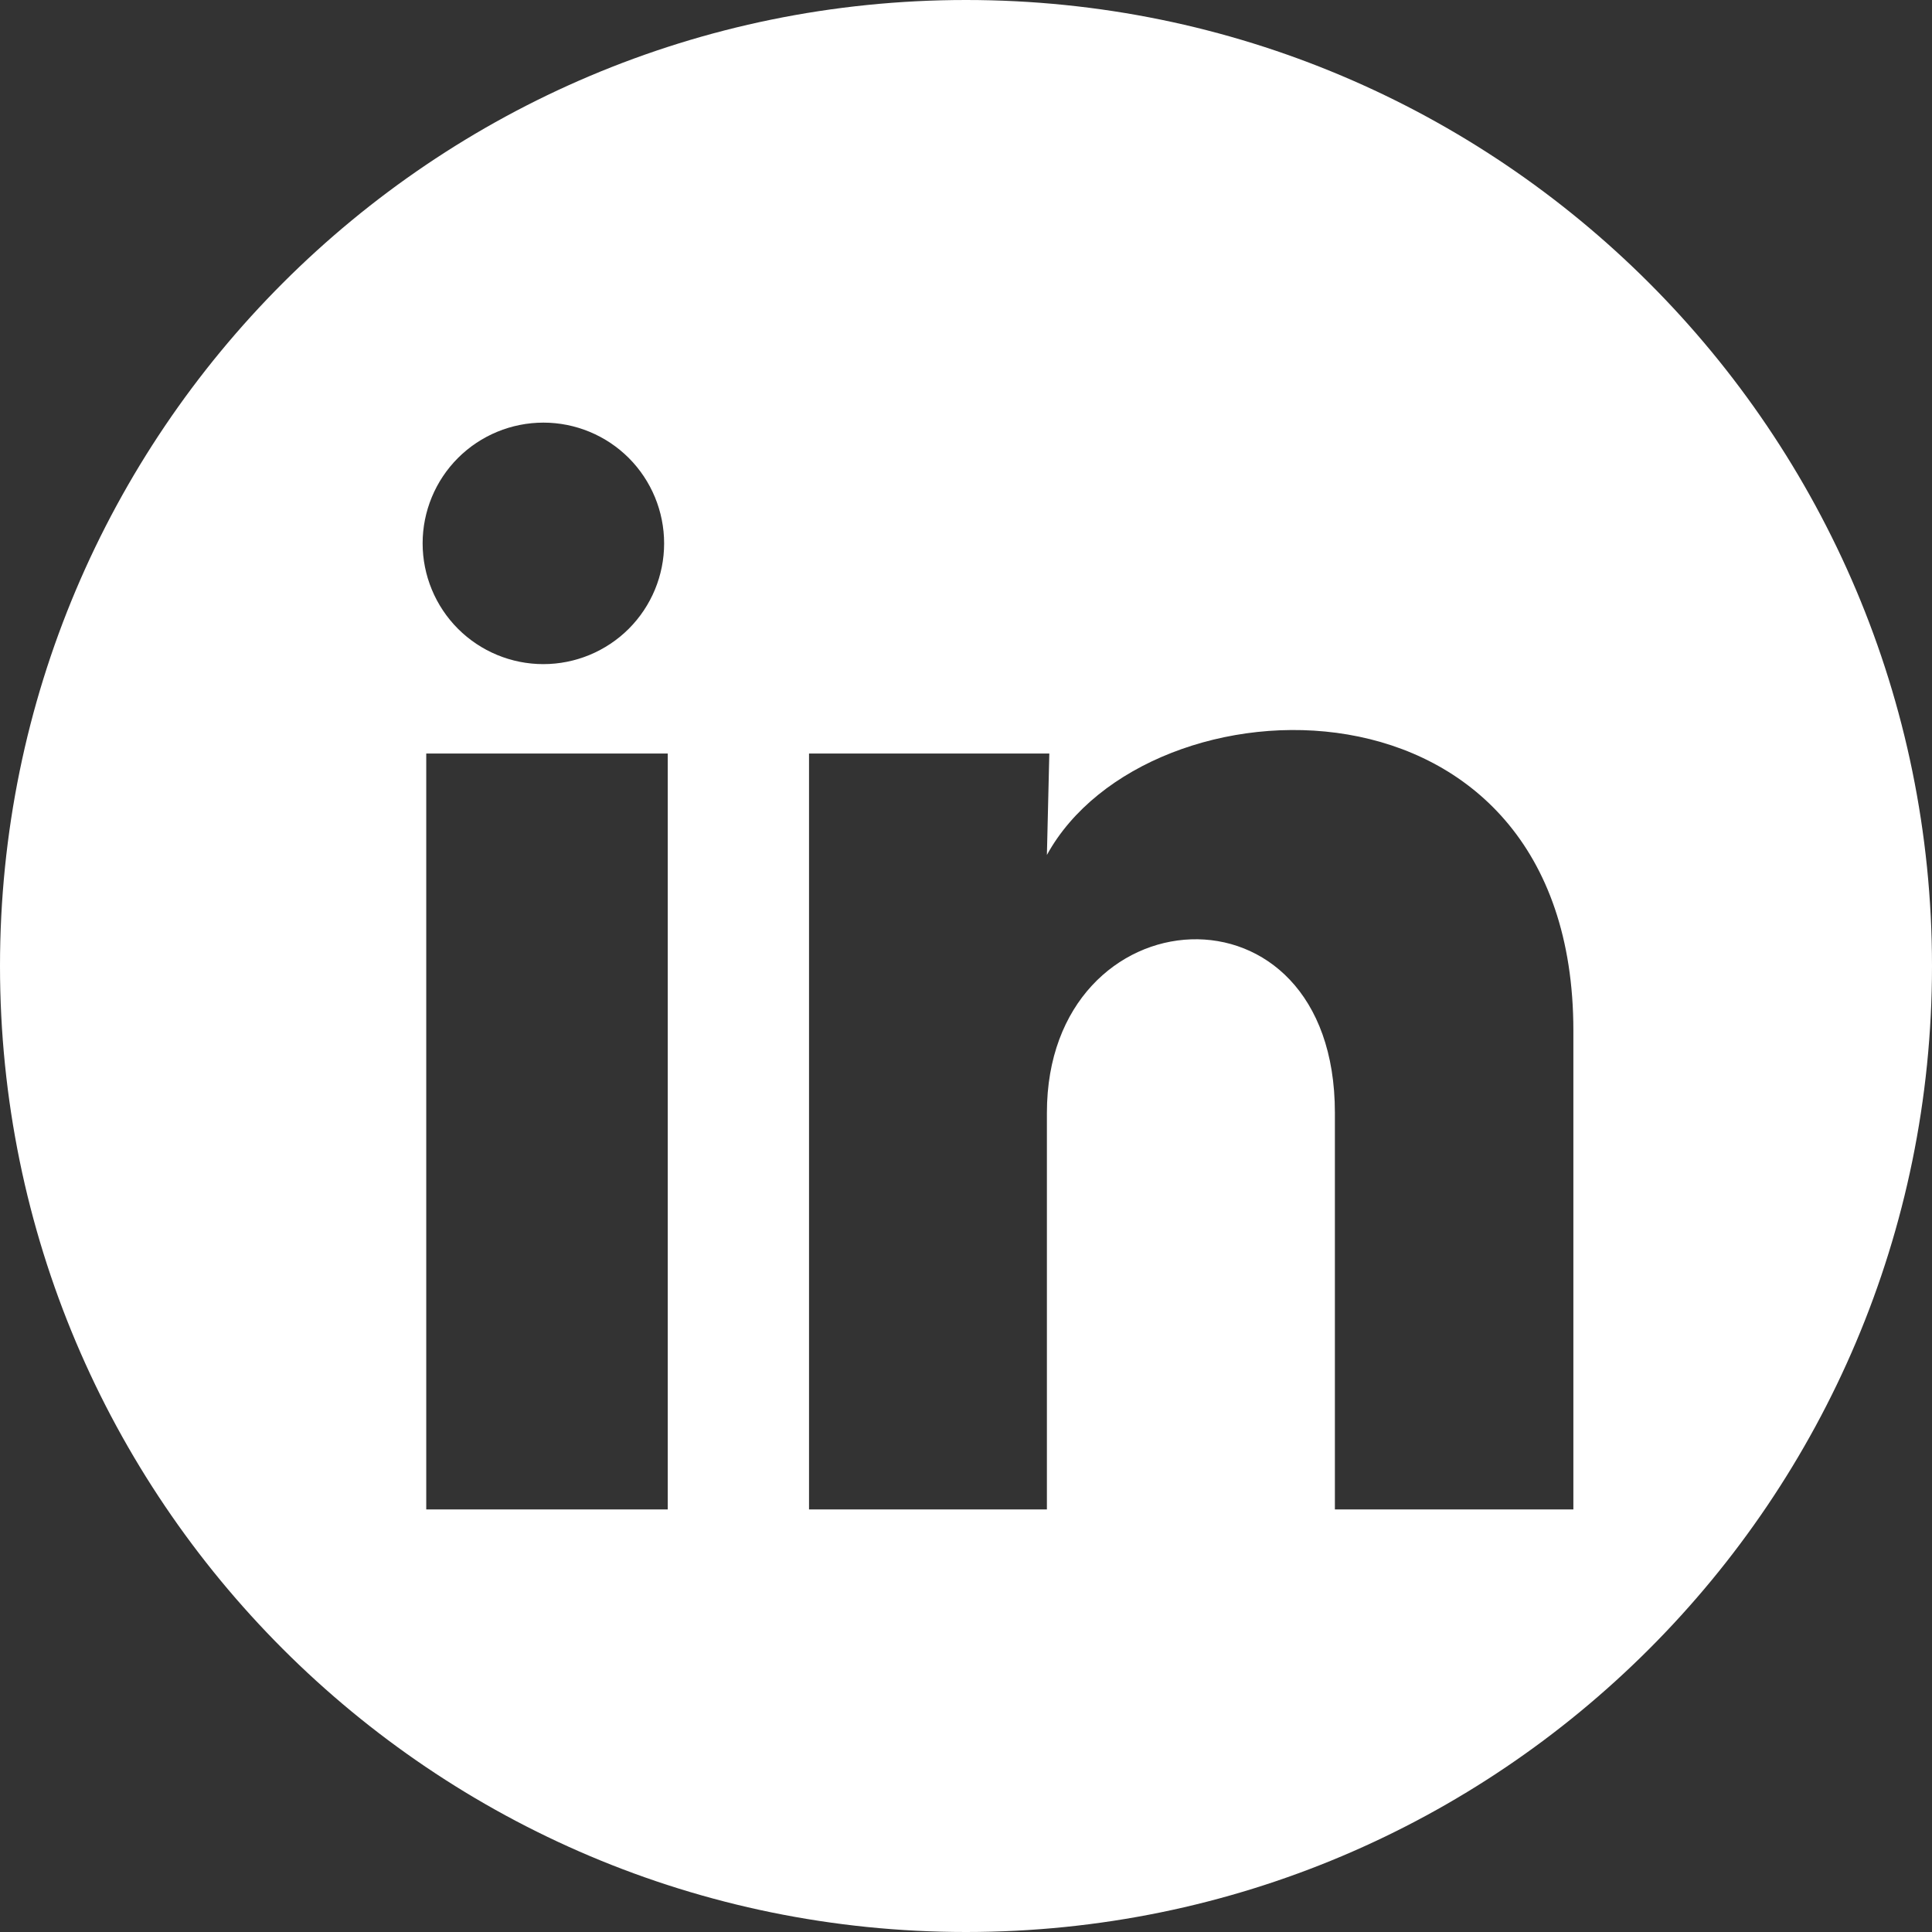 <svg width="32" height="32" viewBox="0 0 32 32" fill="none" xmlns="http://www.w3.org/2000/svg">
<rect x="0" y="0" width="32" height="32" fill="#333333" stroke="none"/>
<path fill-rule="evenodd" clip-rule="evenodd" d="M16 32C24.837 32 32 24.837 32 16C32 7.163 24.837 0 16 0C7.163 0 0 7.163 0 16C0 24.837 7.163 32 16 32ZM10.414 10.415C10.789 10.04 11 9.531 11 9.001C11 8.471 10.79 7.962 10.415 7.586C10.04 7.211 9.531 7 9.001 7C8.471 7 7.962 7.21 7.586 7.585C7.211 7.96 7 8.469 7 8.999C7 9.529 7.21 10.038 7.585 10.414C7.96 10.789 8.469 11 8.999 11C9.529 11 10.038 10.79 10.414 10.415ZM7.06 12.481H11.06V25.001H7.06V12.481ZM13.4 12.481H17.38L17.34 14.161C19 11.131 26.06 10.901 26.06 17.071V25.001H22.11V18.431C22.11 14.431 17.34 14.771 17.34 18.431V25.001H13.4V12.481Z" fill="white"/>
</svg>
